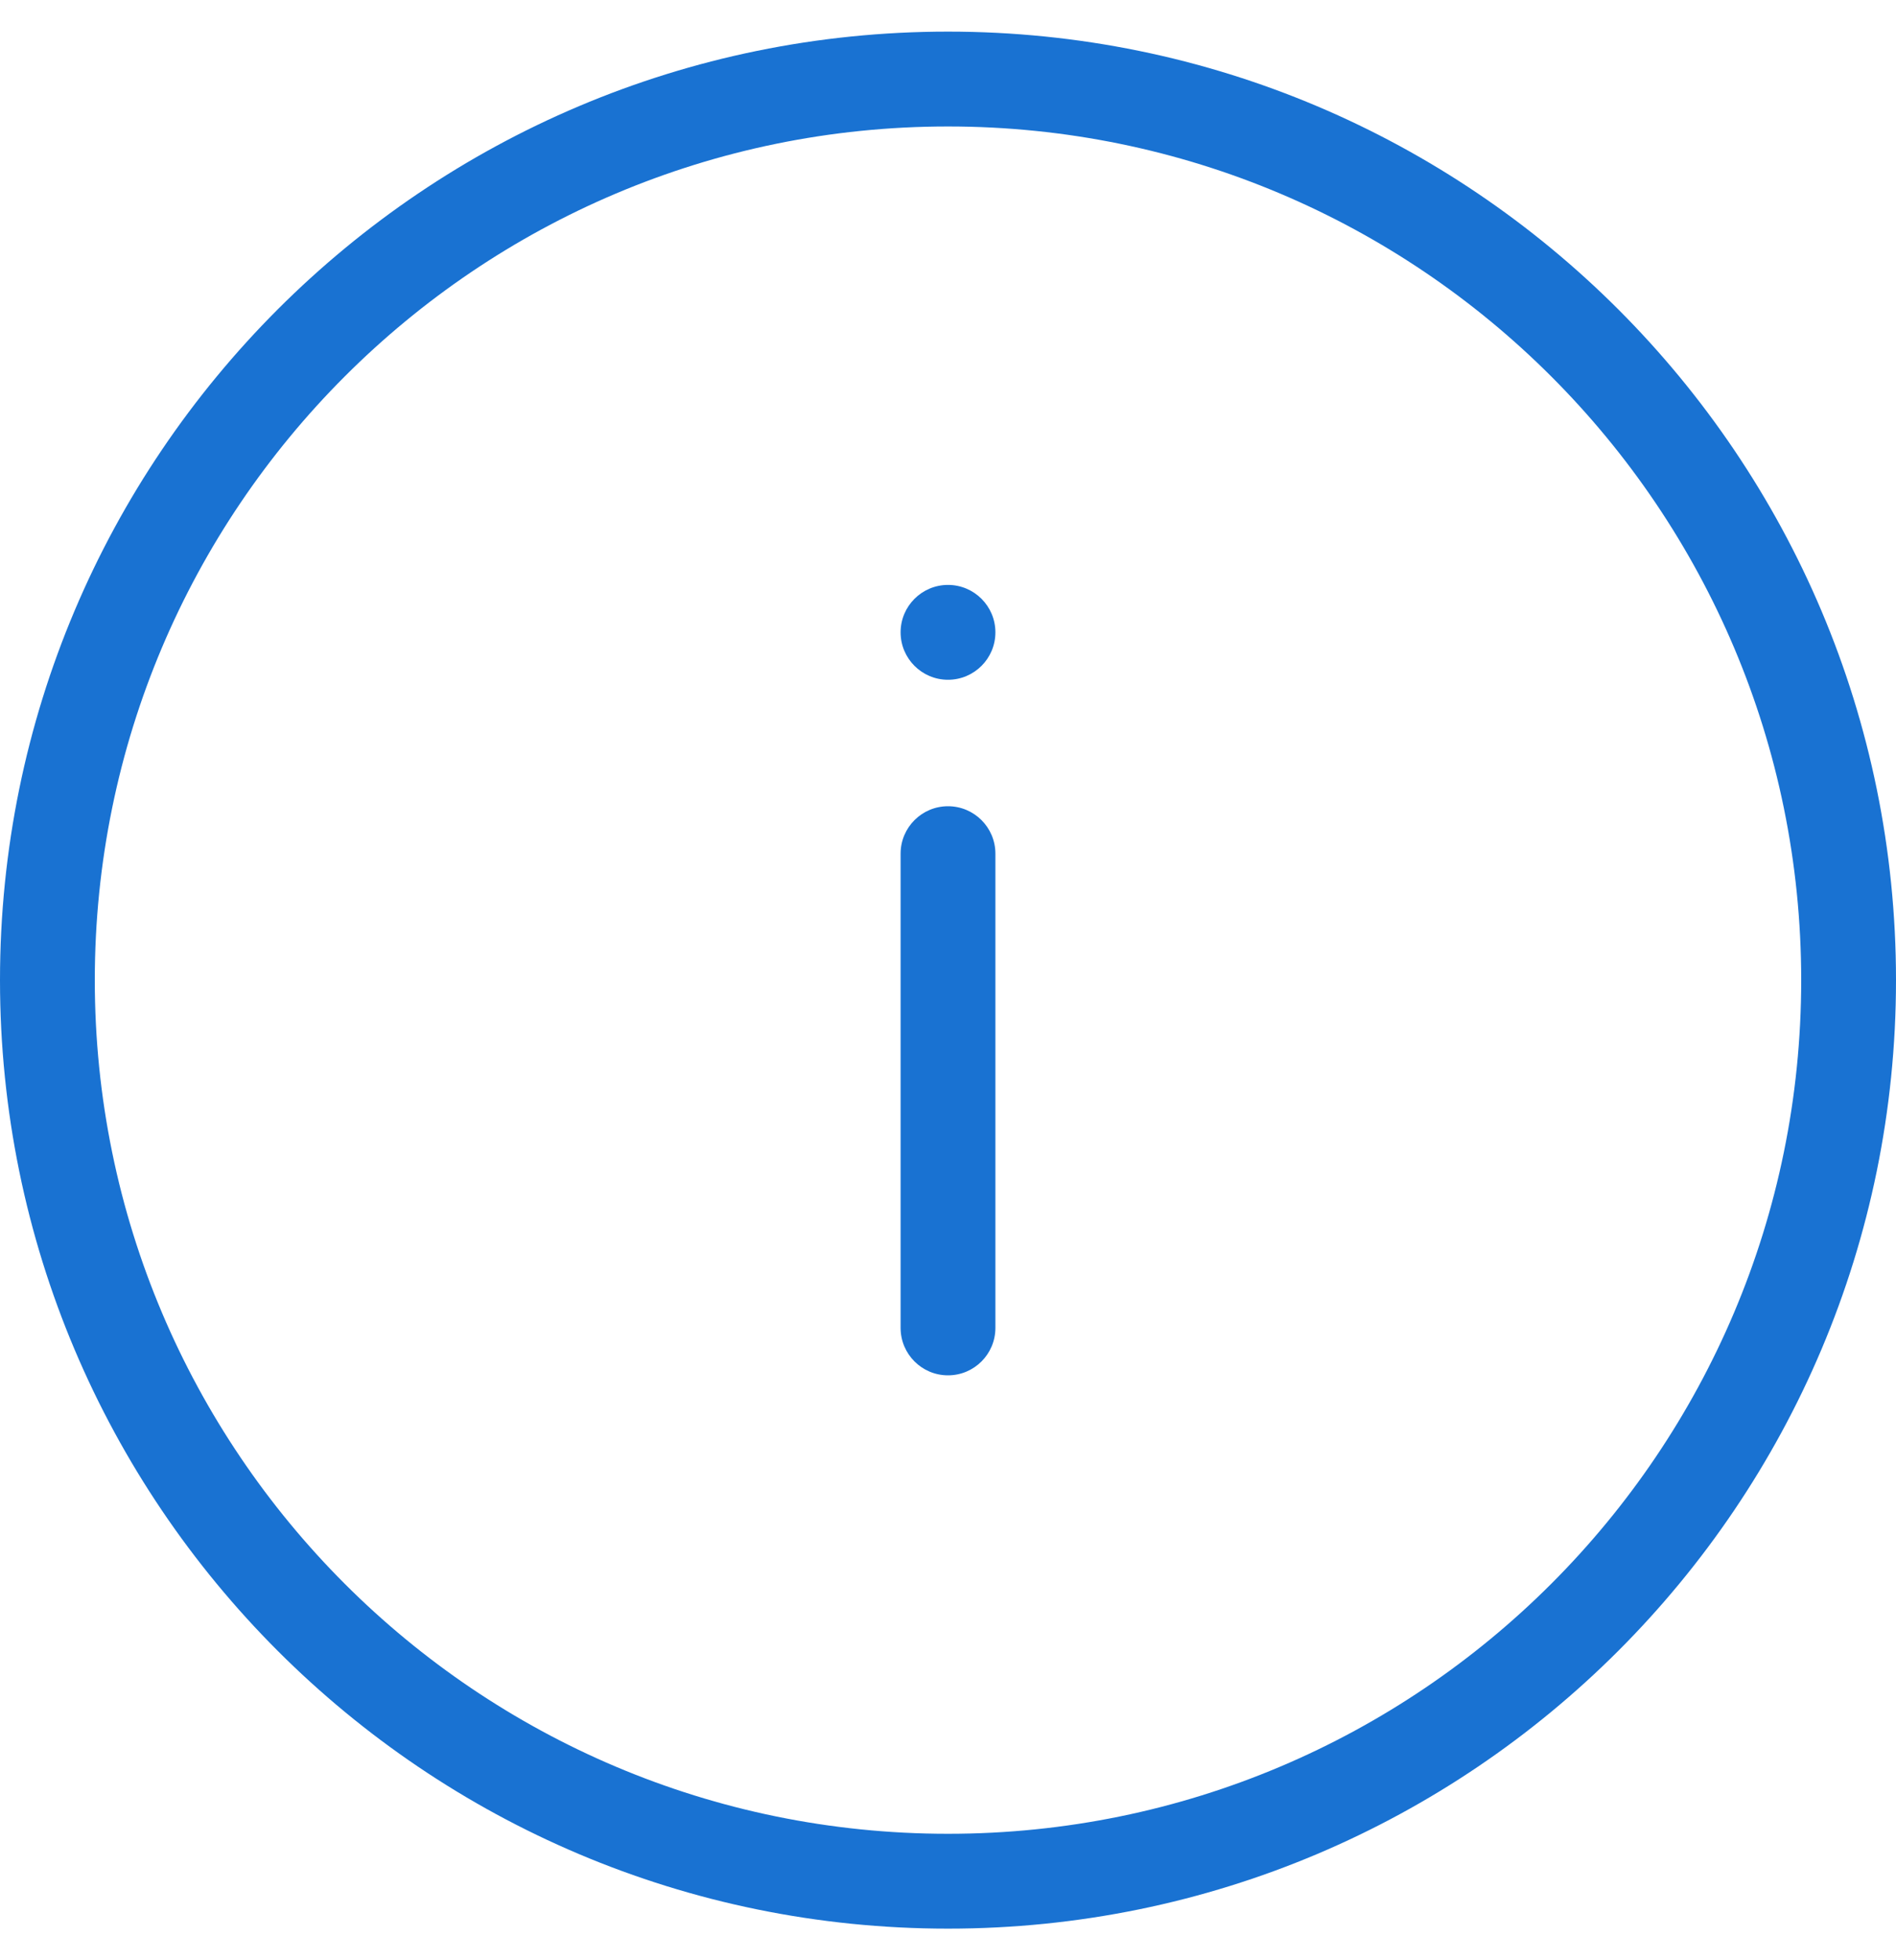 <?xml version="1.0" encoding="utf-8"?>
<svg xmlns="http://www.w3.org/2000/svg" width="30" height="31" viewBox="0 0 30 31" fill="none">
<g clip-path="url(#clip0_26082_80463)">
<path d="M15.75 21C15.75 21.414 15.414 21.75 15 21.75C14.586 21.75 14.25 21.414 14.25 21L14.25 13.5C14.25 13.086 14.586 12.75 15 12.75C15.414 12.75 15.75 13.086 15.75 13.5L15.75 21Z" fill="#1972D2"/>
<path d="M15 10.75C15.414 10.75 15.75 10.414 15.75 10C15.75 9.586 15.414 9.25 15 9.25C14.586 9.25 14.25 9.586 14.25 10C14.25 10.414 14.586 10.75 15 10.75Z" fill="#1972D2"/>
<path fill-rule="evenodd" clip-rule="evenodd" d="M15 30.5C23.284 30.5 30 23.784 30 15.5C30 7.216 23.284 0.5 15 0.5C6.716 0.5 0 7.216 0 15.5C0 23.784 6.716 30.5 15 30.5ZM15 29C22.456 29 28.5 22.956 28.5 15.5C28.5 8.044 22.456 2 15 2C7.544 2 1.5 8.044 1.5 15.5C1.5 22.956 7.544 29 15 29Z" fill="#1972D2"/>
</g>
<defs>
<clipPath id="clip0_26082_80463">
<rect width="30" height="30" fill="white" transform="translate(0 0.5)"/>
</clipPath>
</defs>
</svg>